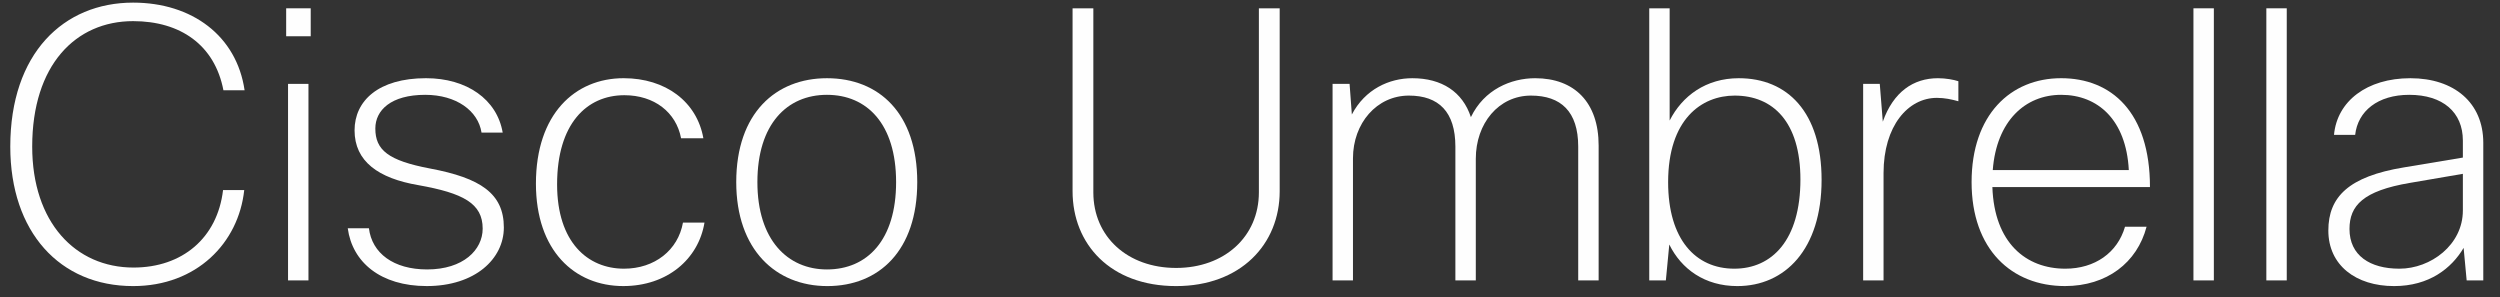 <?xml version="1.0" encoding="UTF-8"?>
<svg width="143px" height="17px" viewBox="0 0 143 17" version="1.1" xmlns="http://www.w3.org/2000/svg" xmlns:xlink="http://www.w3.org/1999/xlink">
    <rect x="0" y="0" width="143" height="17" fill="#333333" stroke="none"/>
    <!-- Generator: Sketch 52.1 (67048) - http://www.bohemiancoding.com/sketch -->
    <title>Cisco Umbrella</title>
    <desc>Created with Sketch.</desc>
    <g id="Symbols" stroke="none" stroke-width="1" fill="none" fill-rule="evenodd">
        <g id="Footer" transform="translate(-1011, -97)" fill="#FEFEFE">
            <g id="Cisco-Umbrella" transform="translate(1011, 97)">
                <path d="M12.759,10.872 L13.97,10.872 C13.646,13.899 11.246,16.364 7.614,16.364 C3.42,16.364 0.588,13.272 0.588,8.386 C0.588,3.047 3.637,0.15 7.614,0.15 C10.987,0.15 13.537,2.052 13.991,5.165 L12.78,5.165 C12.283,2.571 10.317,1.209 7.614,1.209 C4.328,1.209 1.842,3.717 1.842,8.386 C1.842,12.71 4.307,15.304 7.636,15.304 C10.424,15.304 12.435,13.618 12.759,10.872" id="Fill-35"></path>
                <path d="M16.476,16.039 L16.476,10.013 L16.476,4.798 L17.644,4.798 L17.644,10.24 L17.644,16.039 L16.476,16.039 Z M16.369,2.074 L16.369,1.149 L16.369,0.475 L17.773,0.475 L17.773,1.149 L17.773,2.074 L16.369,2.074 Z" id="Fill-36"></path>
                <path d="M23.934,10.591 C21.642,10.202 20.281,9.229 20.281,7.456 C20.281,5.77 21.642,4.473 24.367,4.473 C26.701,4.473 28.43,5.684 28.754,7.586 L27.544,7.586 C27.349,6.332 26.096,5.424 24.323,5.424 C22.356,5.424 21.469,6.311 21.469,7.349 C21.469,8.581 22.205,9.186 24.604,9.64 C27.479,10.18 28.82,11.067 28.82,13.012 C28.82,14.807 27.176,16.363 24.41,16.363 C21.772,16.363 20.151,15.001 19.891,13.055 L21.102,13.055 C21.275,14.482 22.507,15.412 24.431,15.412 C26.506,15.412 27.609,14.288 27.609,13.077 C27.609,11.629 26.485,11.045 23.934,10.591" id="Fill-37"></path>
                <path d="M40.297,12.731 C39.952,14.828 38.157,16.363 35.651,16.363 C32.861,16.363 30.655,14.331 30.655,10.504 C30.655,6.527 32.883,4.473 35.672,4.473 C38.071,4.473 39.864,5.814 40.233,7.91 L38.958,7.91 C38.676,6.419 37.422,5.446 35.715,5.446 C33.553,5.446 31.866,7.089 31.866,10.548 C31.866,13.855 33.617,15.369 35.694,15.369 C37.444,15.369 38.785,14.31 39.066,12.731 L40.297,12.731 Z" id="Fill-38"></path>
                <path d="M47.301,15.412 C49.614,15.412 51.257,13.725 51.257,10.418 C51.257,7.089 49.592,5.424 47.301,5.424 C45.009,5.424 43.323,7.111 43.323,10.418 C43.323,13.725 45.052,15.412 47.301,15.412 M47.301,4.474 C50.283,4.474 52.467,6.484 52.467,10.418 C52.467,14.331 50.283,16.364 47.322,16.364 C44.382,16.364 42.113,14.288 42.113,10.418 C42.113,6.462 44.382,4.474 47.301,4.474" id="Fill-39"></path>
                <path d="M61.351,10.937 L61.351,0.475 L62.539,0.475 L62.539,11.002 C62.539,13.553 64.507,15.326 67.274,15.326 C70.041,15.326 72.008,13.532 72.008,11.002 L72.008,0.475 L73.198,0.475 L73.198,10.937 C73.198,13.985 70.95,16.364 67.274,16.364 C63.512,16.364 61.351,13.964 61.351,10.937" id="Fill-40"></path>
                <path d="M76.223,16.039 L76.223,4.798 L77.196,4.798 L77.326,6.549 C78.082,5.101 79.465,4.474 80.785,4.474 C82.47,4.474 83.66,5.252 84.135,6.7 C84.892,5.122 86.426,4.474 87.81,4.474 C90.058,4.474 91.442,5.857 91.442,8.321 L91.442,16.039 L90.274,16.039 L90.274,8.386 C90.274,6.376 89.28,5.468 87.572,5.468 C85.713,5.468 84.416,7.068 84.416,9.078 L84.416,16.039 L83.248,16.039 L83.248,8.386 C83.248,6.397 82.297,5.468 80.589,5.468 C78.752,5.468 77.39,7.046 77.39,9.057 L77.39,16.039 L76.223,16.039 Z" id="Fill-41"></path>
                <path d="M99.223,5.468 C97.32,5.468 95.417,6.83 95.417,10.419 C95.417,13.704 96.995,15.369 99.201,15.369 C101.363,15.369 102.984,13.726 102.984,10.267 C102.984,6.96 101.406,5.468 99.223,5.468 Z M94.337,16.039 L94.337,0.475 L95.504,0.475 L95.504,6.895 C96.217,5.489 97.579,4.474 99.46,4.474 C102.248,4.474 104.195,6.419 104.195,10.289 C104.195,14.267 102.097,16.364 99.373,16.364 C97.515,16.364 96.174,15.391 95.483,13.986 L95.287,16.039 L94.337,16.039 Z" id="Fill-42"></path>
                <path d="M106.572,16.039 L106.572,4.798 L107.523,4.798 L107.696,6.959 C108.301,5.252 109.447,4.474 110.852,4.474 C111.306,4.474 111.759,4.56 112.019,4.646 L112.019,5.792 C111.63,5.684 111.241,5.598 110.788,5.598 C109.144,5.598 107.739,7.197 107.739,9.9 L107.739,16.039 L106.572,16.039 Z" id="Fill-43"></path>
                <path d="M113.986,9.726 L121.768,9.726 C121.617,6.851 119.995,5.424 117.898,5.424 C115.844,5.424 114.202,6.915 113.986,9.726 Z M122.784,12.969 C122.244,15.022 120.514,16.363 118.115,16.363 C115.066,16.363 112.775,14.266 112.775,10.418 C112.775,6.57 115.002,4.473 117.898,4.473 C120.773,4.473 122.978,6.418 122.978,10.699 L113.964,10.699 C114.072,13.898 115.888,15.369 118.136,15.369 C119.822,15.369 121.119,14.46 121.551,12.969 L122.784,12.969 Z" id="Fill-44"></path>
                <polygon id="Fill-45" points="126.632 16.039 125.465 16.039 125.465 7.741 125.465 0.475 126.632 0.475 126.632 7.968"></polygon>
                <polygon id="Fill-46" points="130.802 16.039 129.635 16.039 129.635 8.422 129.635 0.475 130.802 0.475 130.802 8.764"></polygon>
                <path d="M140.876,12.04 L140.876,9.943 L137.85,10.461 C135.169,10.915 134.391,11.759 134.391,13.099 C134.391,14.612 135.559,15.369 137.245,15.369 C139.039,15.369 140.876,14.007 140.876,12.04 Z M133.505,7.716 C133.678,5.792 135.385,4.474 137.871,4.474 C140.379,4.474 142.044,5.879 142.044,8.17 L142.044,16.039 L141.093,16.039 L140.919,14.18 C140.228,15.347 138.952,16.364 136.941,16.364 C134.759,16.364 133.181,15.174 133.181,13.186 C133.181,11.262 134.348,10.094 137.504,9.575 L140.876,9.013 L140.876,8.04 C140.876,6.419 139.73,5.424 137.807,5.424 C136.012,5.424 134.866,6.354 134.715,7.716 L133.505,7.716 Z" id="Fill-47"></path>
            </g>
        </g>
    </g>
</svg>